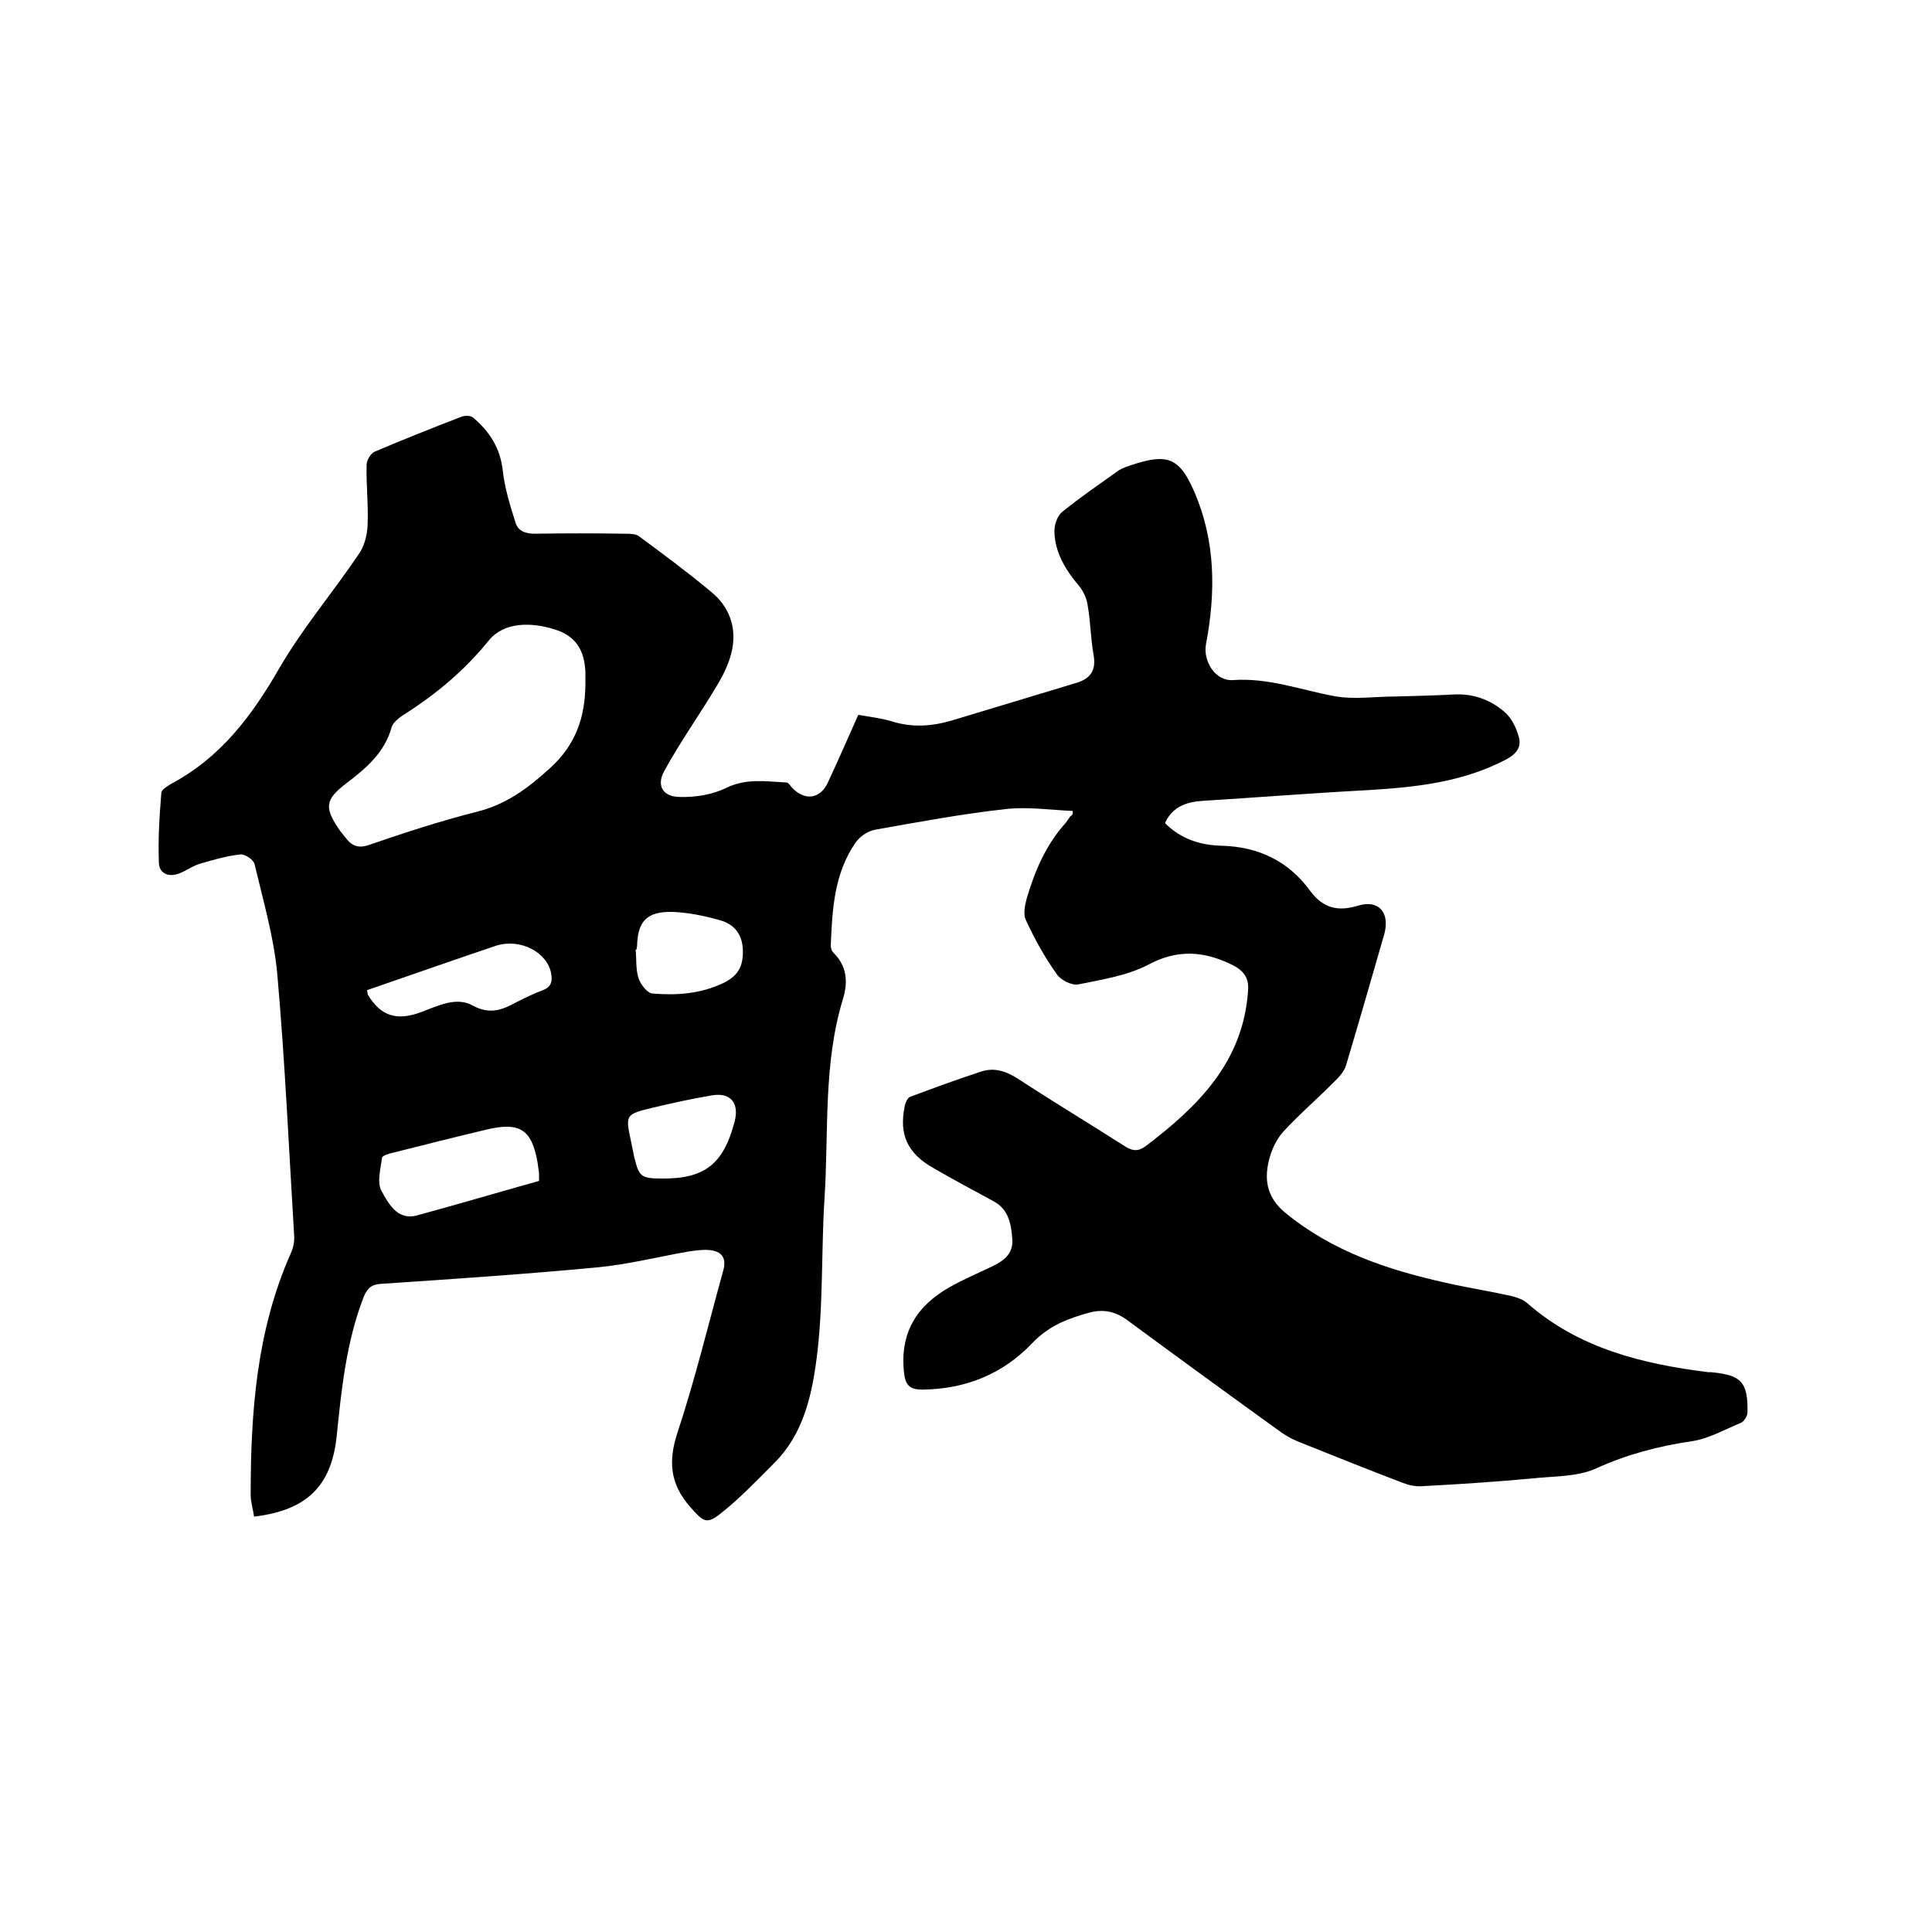 <svg enable-background="new 0 0 400 400" viewBox="0 0 400 400" xmlns="http://www.w3.org/2000/svg"><path d="m222.1 167.9c-4.6-.2-9.3-.9-13.8-.4-9.1 1-18.2 2.7-27.2 4.3-1.5.3-3.1 1.4-4 2.7-4.4 6.4-4.8 13.8-5.1 21.3 0 .5.2 1.1.5 1.4 2.9 2.8 3.1 6.2 2 9.7-4.1 13.5-2.9 27.5-3.8 41.3-.7 11.2-.2 22.5-1.7 33.6-1 7.4-2.8 15.2-8.6 21-3.6 3.6-7.1 7.3-11 10.4-3.2 2.6-3.8 1.8-6.5-1.2-4.2-4.8-4.6-9.5-2.6-15.5 3.6-10.9 6.3-22.1 9.4-33.3.8-2.7-.2-4.2-3-4.4-1.3-.1-2.7.1-4.1.3-6.3 1.1-12.6 2.7-19 3.3-14.8 1.4-29.7 2.4-44.6 3.4-2 .1-2.9.8-3.7 2.7-3.6 9.3-4.6 19.1-5.6 28.9-1.1 10.3-6.2 15.3-17.1 16.6-.2-1.5-.7-3-.7-4.5 0-17.1 1.2-34 8.3-50 .5-1.1.8-2.4.7-3.7-1.1-18.1-1.9-36.2-3.5-54.2-.7-7.6-2.9-15.1-4.7-22.7-.2-.9-2-2.1-2.9-2-2.8.3-5.6 1.1-8.3 1.9-1.5.4-2.8 1.4-4.3 2-2.2.9-4.2.1-4.3-2.1-.2-4.8.1-9.6.5-14.5 0-.7 1.2-1.4 2-1.9 10.2-5.4 16.7-14 22.4-23.9 4.8-8.3 11.1-15.7 16.5-23.7 1.1-1.6 1.7-3.8 1.8-5.8.2-4.2-.3-8.5-.2-12.7 0-.9.9-2.4 1.7-2.7 5.9-2.5 11.9-4.9 17.9-7.2.7-.3 2-.3 2.5.2 3.4 2.9 5.6 6.3 6.1 11 .4 3.6 1.5 7.1 2.6 10.6.5 1.8 2 2.4 4 2.4 6.2-.1 12.5-.1 18.7 0 1 0 2.3 0 3 .6 5 3.7 10 7.4 14.8 11.4 3.7 3 5.3 7.2 4.4 11.9-.5 2.5-1.6 4.9-2.9 7.1-3.6 6.1-7.7 11.8-11.1 18-1.8 3.1-.4 5.5 3.2 5.5 3.2.1 6.8-.5 9.6-1.9 4.2-2 8.2-1.3 12.4-1.1.4 0 .8.6 1.1 1 2.7 2.9 6 2.5 7.6-1.2 2.1-4.5 4.1-9.1 6.2-13.8 2.3.4 4.7.7 6.8 1.3 4.3 1.4 8.5 1.1 12.8-.2 8.5-2.6 17-5.1 25.5-7.7 3-.9 4.2-2.6 3.6-5.9s-.6-6.7-1.2-10.1c-.2-1.5-.9-3-1.8-4.1-2.8-3.3-5-6.9-5.1-11.3 0-1.4.6-3.2 1.6-4 3.8-3.1 7.8-5.8 11.7-8.6.8-.5 1.7-.8 2.6-1.1 7.5-2.5 10-1.6 13.1 5.6 4.4 10.2 4.4 20.8 2.4 31.4-.7 3.5 1.9 7.8 5.6 7.5 7.3-.5 13.9 2 20.8 3.3 4.2.8 8.6.1 12.9.1 3.9-.1 7.8-.2 11.7-.4 4.1-.3 7.8 1 10.8 3.6 1.4 1.2 2.4 3.2 2.9 5 .7 2.1-.3 3.6-2.5 4.8-9.1 4.8-18.9 5.8-28.9 6.4-11.3.6-22.6 1.5-33.9 2.2-3.3.2-6.3 1.1-7.9 4.6 3.2 3.3 7.4 4.6 11.7 4.7 7.7.2 13.9 3.2 18.4 9.4 2.6 3.5 5.7 4.3 9.9 3 4.3-1.3 6.6 1.5 5.4 5.9-2.6 9-5.2 18.1-7.9 27.1-.4 1.5-1.7 2.7-2.9 3.9-3.4 3.4-7 6.5-10.2 10-1.4 1.6-2.4 3.8-2.9 5.9-1 4.1-.3 7.7 3.3 10.7 9.8 8.1 21.3 11.9 33.4 14.6 4.4 1 8.9 1.7 13.4 2.7 1.2.3 2.5.7 3.4 1.5 10.7 9.4 23.9 12.6 37.5 14.3h.6c6.2.6 7.6 2 7.5 8.3 0 .8-.7 1.9-1.4 2.2-3.4 1.4-6.7 3.3-10.2 3.8-6.8 1-13.3 2.7-19.7 5.6-3.9 1.8-8.8 1.6-13.3 2.1-7.6.7-15.2 1.2-22.8 1.6-1.3.1-2.7-.2-4-.7-7.3-2.8-14.6-5.7-21.8-8.6-1.4-.6-2.8-1.4-4.1-2.4-10.4-7.5-20.7-15-31-22.6-2.4-1.8-4.9-2.4-7.7-1.7-4.5 1.2-8.6 2.7-12.1 6.4-6.1 6.4-13.8 9.5-22.7 9.6-2.3 0-3.5-.6-3.8-3.3-1-8.3 2.5-14 9.4-17.9 2.8-1.6 5.9-2.9 8.8-4.3 2.3-1.1 4.3-2.5 4.2-5.4-.2-3.2-.7-6.4-3.9-8.1-4.2-2.3-8.4-4.5-12.5-6.9-5.3-3-7.1-6.9-5.9-12.7.1-.7.6-1.8 1.1-2 4.8-1.8 9.7-3.6 14.6-5.2 2.9-1 5.4-.1 8 1.6 7.2 4.7 14.5 9.1 21.7 13.7 1.6 1.1 2.9 1.3 4.5.1 10.8-8.2 20.2-17.4 21.2-32.2.2-2.8-1-4.2-3.4-5.4-5.8-2.8-11.2-3.2-17.2 0-4.4 2.3-9.6 3.1-14.5 4.1-1.4.3-3.7-.9-4.5-2.1-2.5-3.5-4.6-7.3-6.4-11.2-.6-1.2-.2-3.1.2-4.6 1.7-5.7 4-11.1 8.1-15.6.3-.4.6-.9.9-1.3.6-.3.5-.7.5-1.1zm-100.9-26c0-1.3 0-2 0-2.8-.2-4.6-2.1-7.5-6.4-8.8-4.8-1.5-10.4-1.6-13.6 2.3-5.1 6.3-11 11.2-17.8 15.5-.9.6-2 1.5-2.3 2.4-1.4 5.2-5.2 8.5-9.3 11.6-4.6 3.5-4.7 5.1-1.4 9.9l1.2 1.5c1.3 1.7 2.7 2.2 4.9 1.4 7.3-2.5 14.6-4.9 22.1-6.8 6.1-1.5 10.6-4.8 15.2-9 5.6-5 7.3-10.9 7.4-17.2zm-9.6 102.6c0-.8 0-1.2 0-1.6-.1-.7-.2-1.5-.3-2.2-1.2-6.9-3.7-8.5-10.7-6.8-6.3 1.5-12.7 3.1-19 4.7-.9.2-2.4.6-2.5 1.1-.3 2.3-1.1 5.1-.1 6.9 1.4 2.5 3.2 6 7.1 5.1 8.5-2.3 16.9-4.8 25.5-7.2zm-35.6-39.5c.1.6.1.8.2 1 2.6 4.3 5.9 5.5 11.1 3.5 3.5-1.3 7.2-3.2 10.6-1.3 3.5 1.9 6.1.9 9-.7 1.8-.9 3.6-1.8 5.5-2.5 1.8-.7 2-1.9 1.7-3.5-.8-4.3-6.3-7.3-11.4-5.7-8.9 3-17.7 6.1-26.7 9.2zm55.8-8.4c-.1 0-.2 0-.2 0 .2 2 0 4.1.6 5.9.4 1.3 1.8 3.1 2.9 3.2 4.9.4 9.8.1 14.5-2.1 3.2-1.5 4.3-3.5 4.2-6.9s-1.9-5.4-4.8-6.2c-3.2-.9-6.6-1.6-9.9-1.7-5.2-.1-7.1 2-7.2 7.1-.1.3-.1.5-.1.7zm5.2 47.4c8.9.1 12.8-3 15.1-11.8 1-3.9-.9-6.1-4.8-5.4-4.1.7-8.3 1.6-12.4 2.6-5.4 1.3-5.4 1.5-4.3 6.7.2 1.1.5 2.3.7 3.4 1 4.1 1.4 4.5 5.7 4.5z"/></svg>